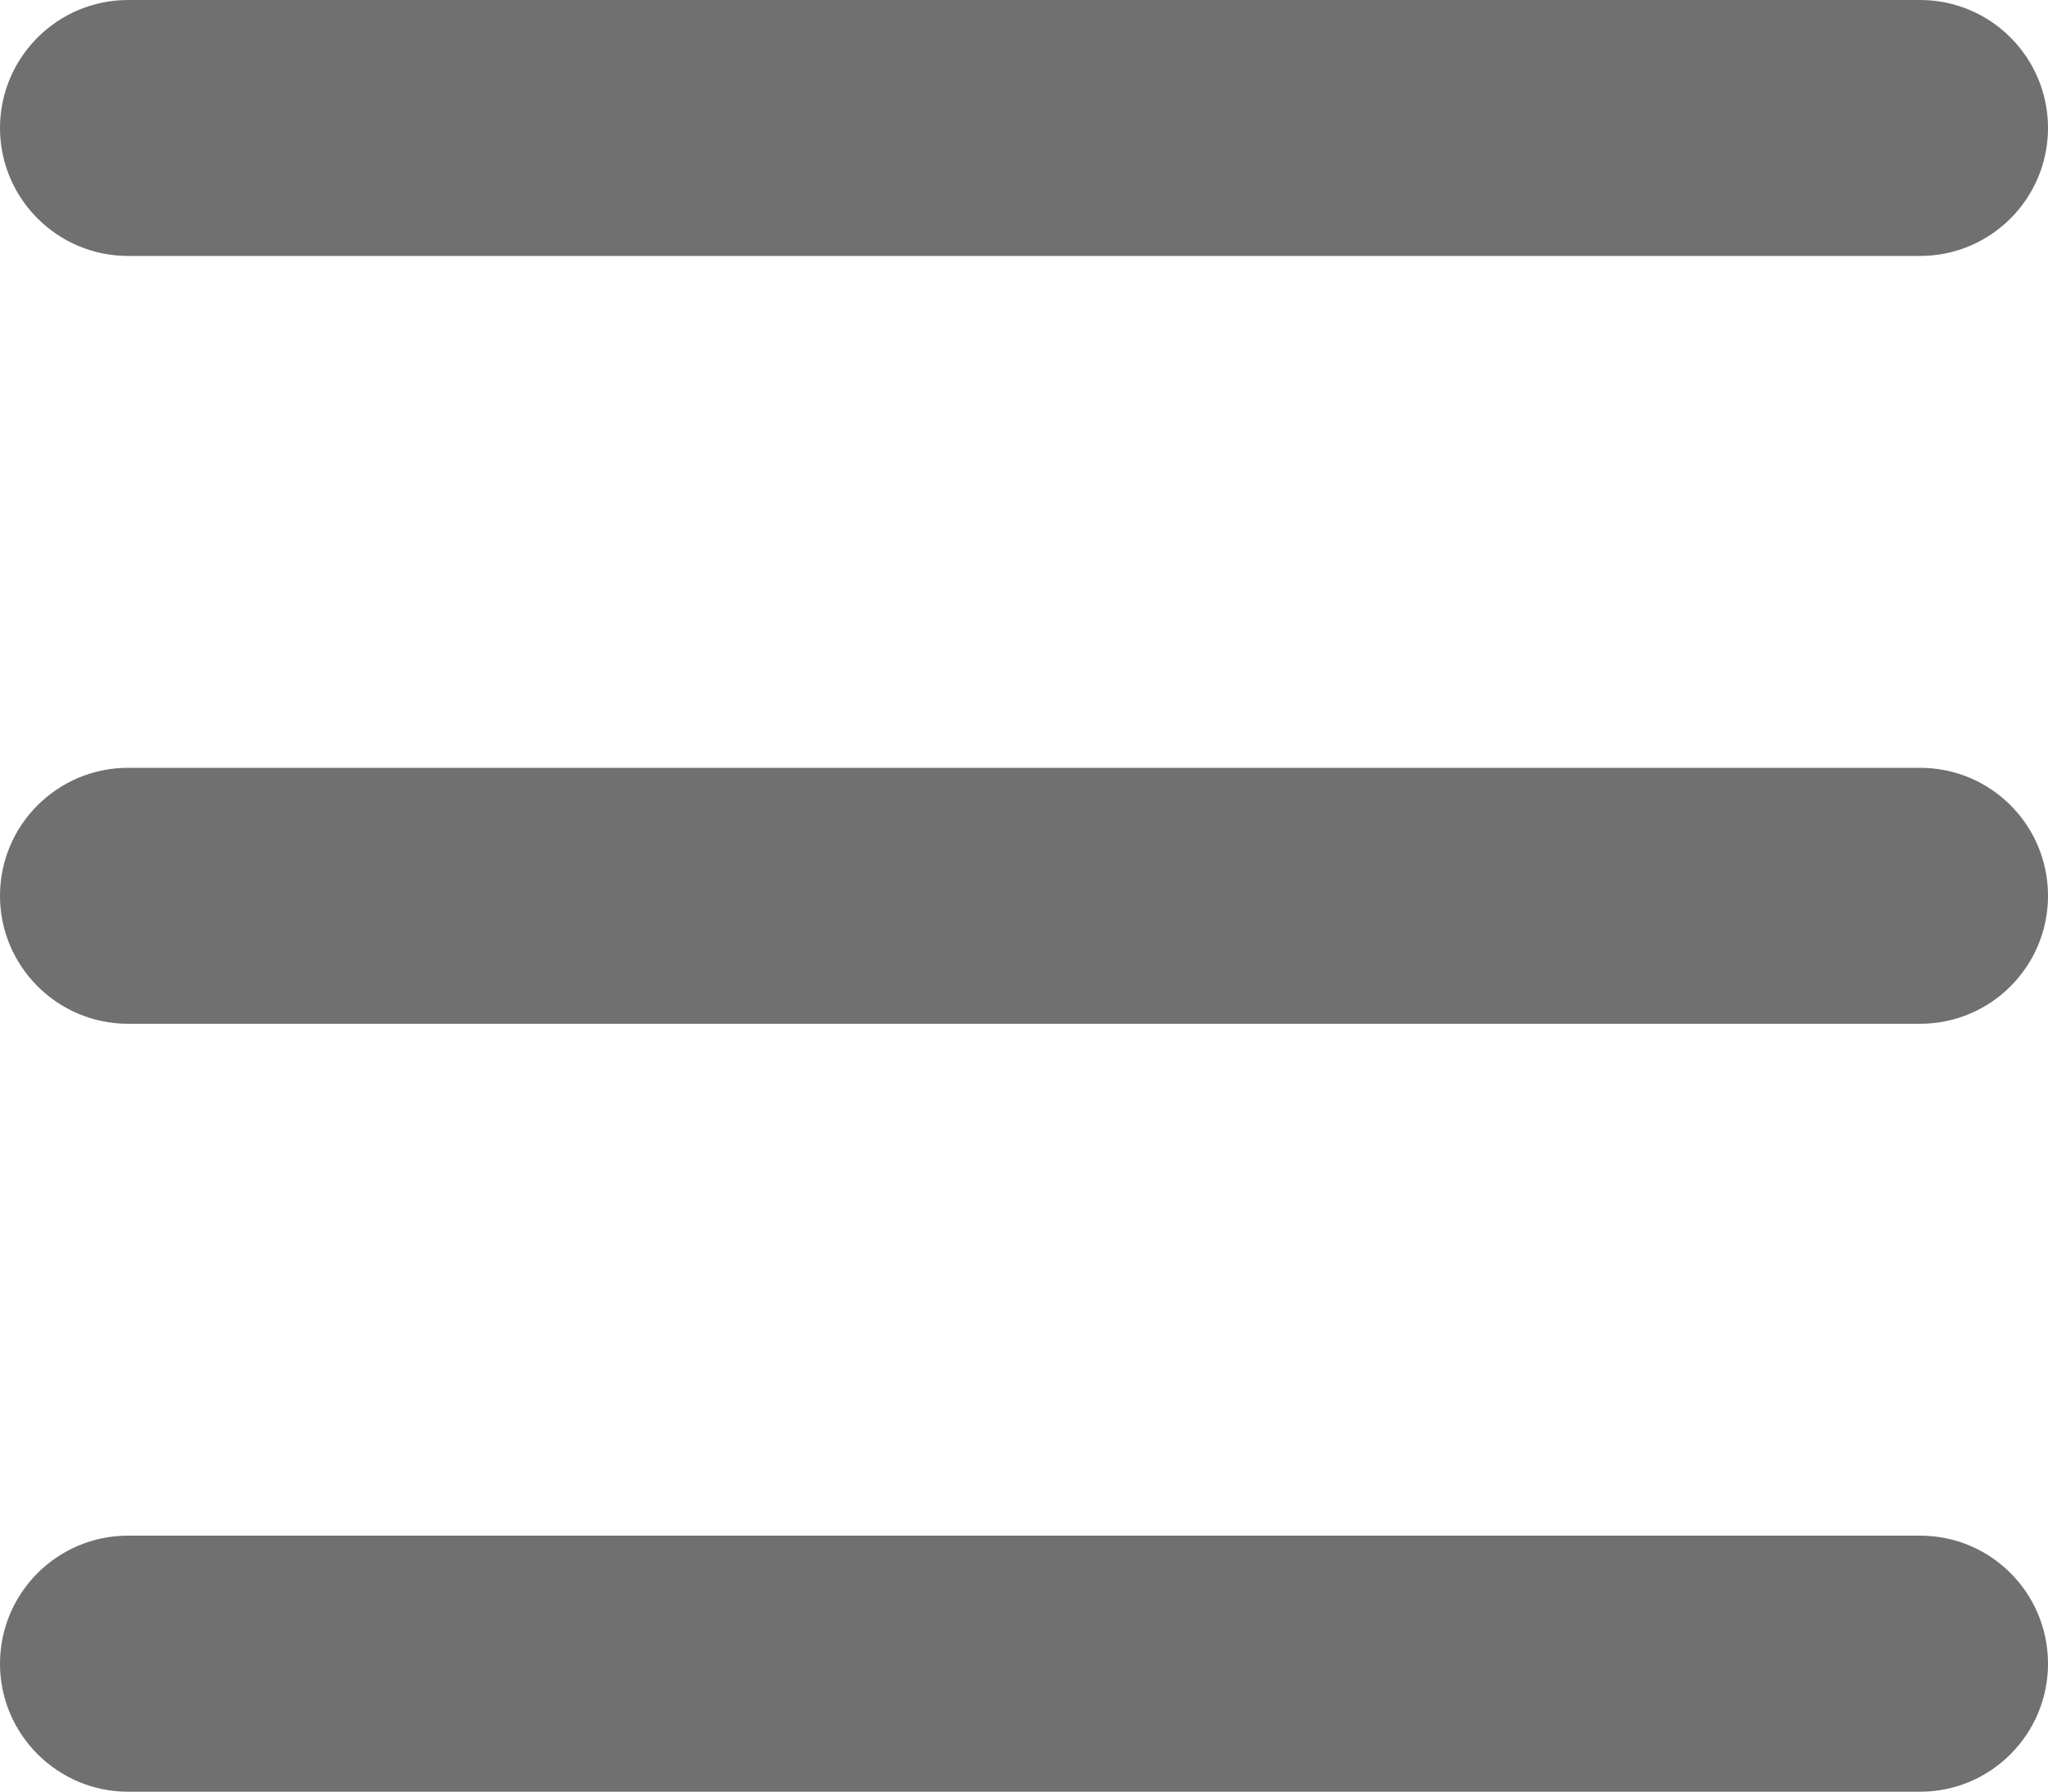 <svg width="16" height="14" viewBox="0 0 16 14" fill="none" xmlns="http://www.w3.org/2000/svg">
<path fill-rule="evenodd" clip-rule="evenodd" d="M1 2C0.449 2 0 1.552 0 1C0 0.449 0.449 0 1 0H15.001C15.553 0 16 0.449 16 1C16 1.552 15.553 2 15.001 2H1ZM1 8C0.449 8 0 7.552 0 7C0 6.447 0.449 6 1 6H15.001C15.553 6 16 6.447 16 7C16 7.552 15.553 8 15.001 8H1ZM1 14.001C0.449 14.001 0 13.552 0 13.001C0 12.447 0.449 12 1 12H15.001C15.553 12 16 12.447 16 13.001C16 13.552 15.553 14.001 15.001 14.001H1Z" fill="#707070"/>
</svg>
